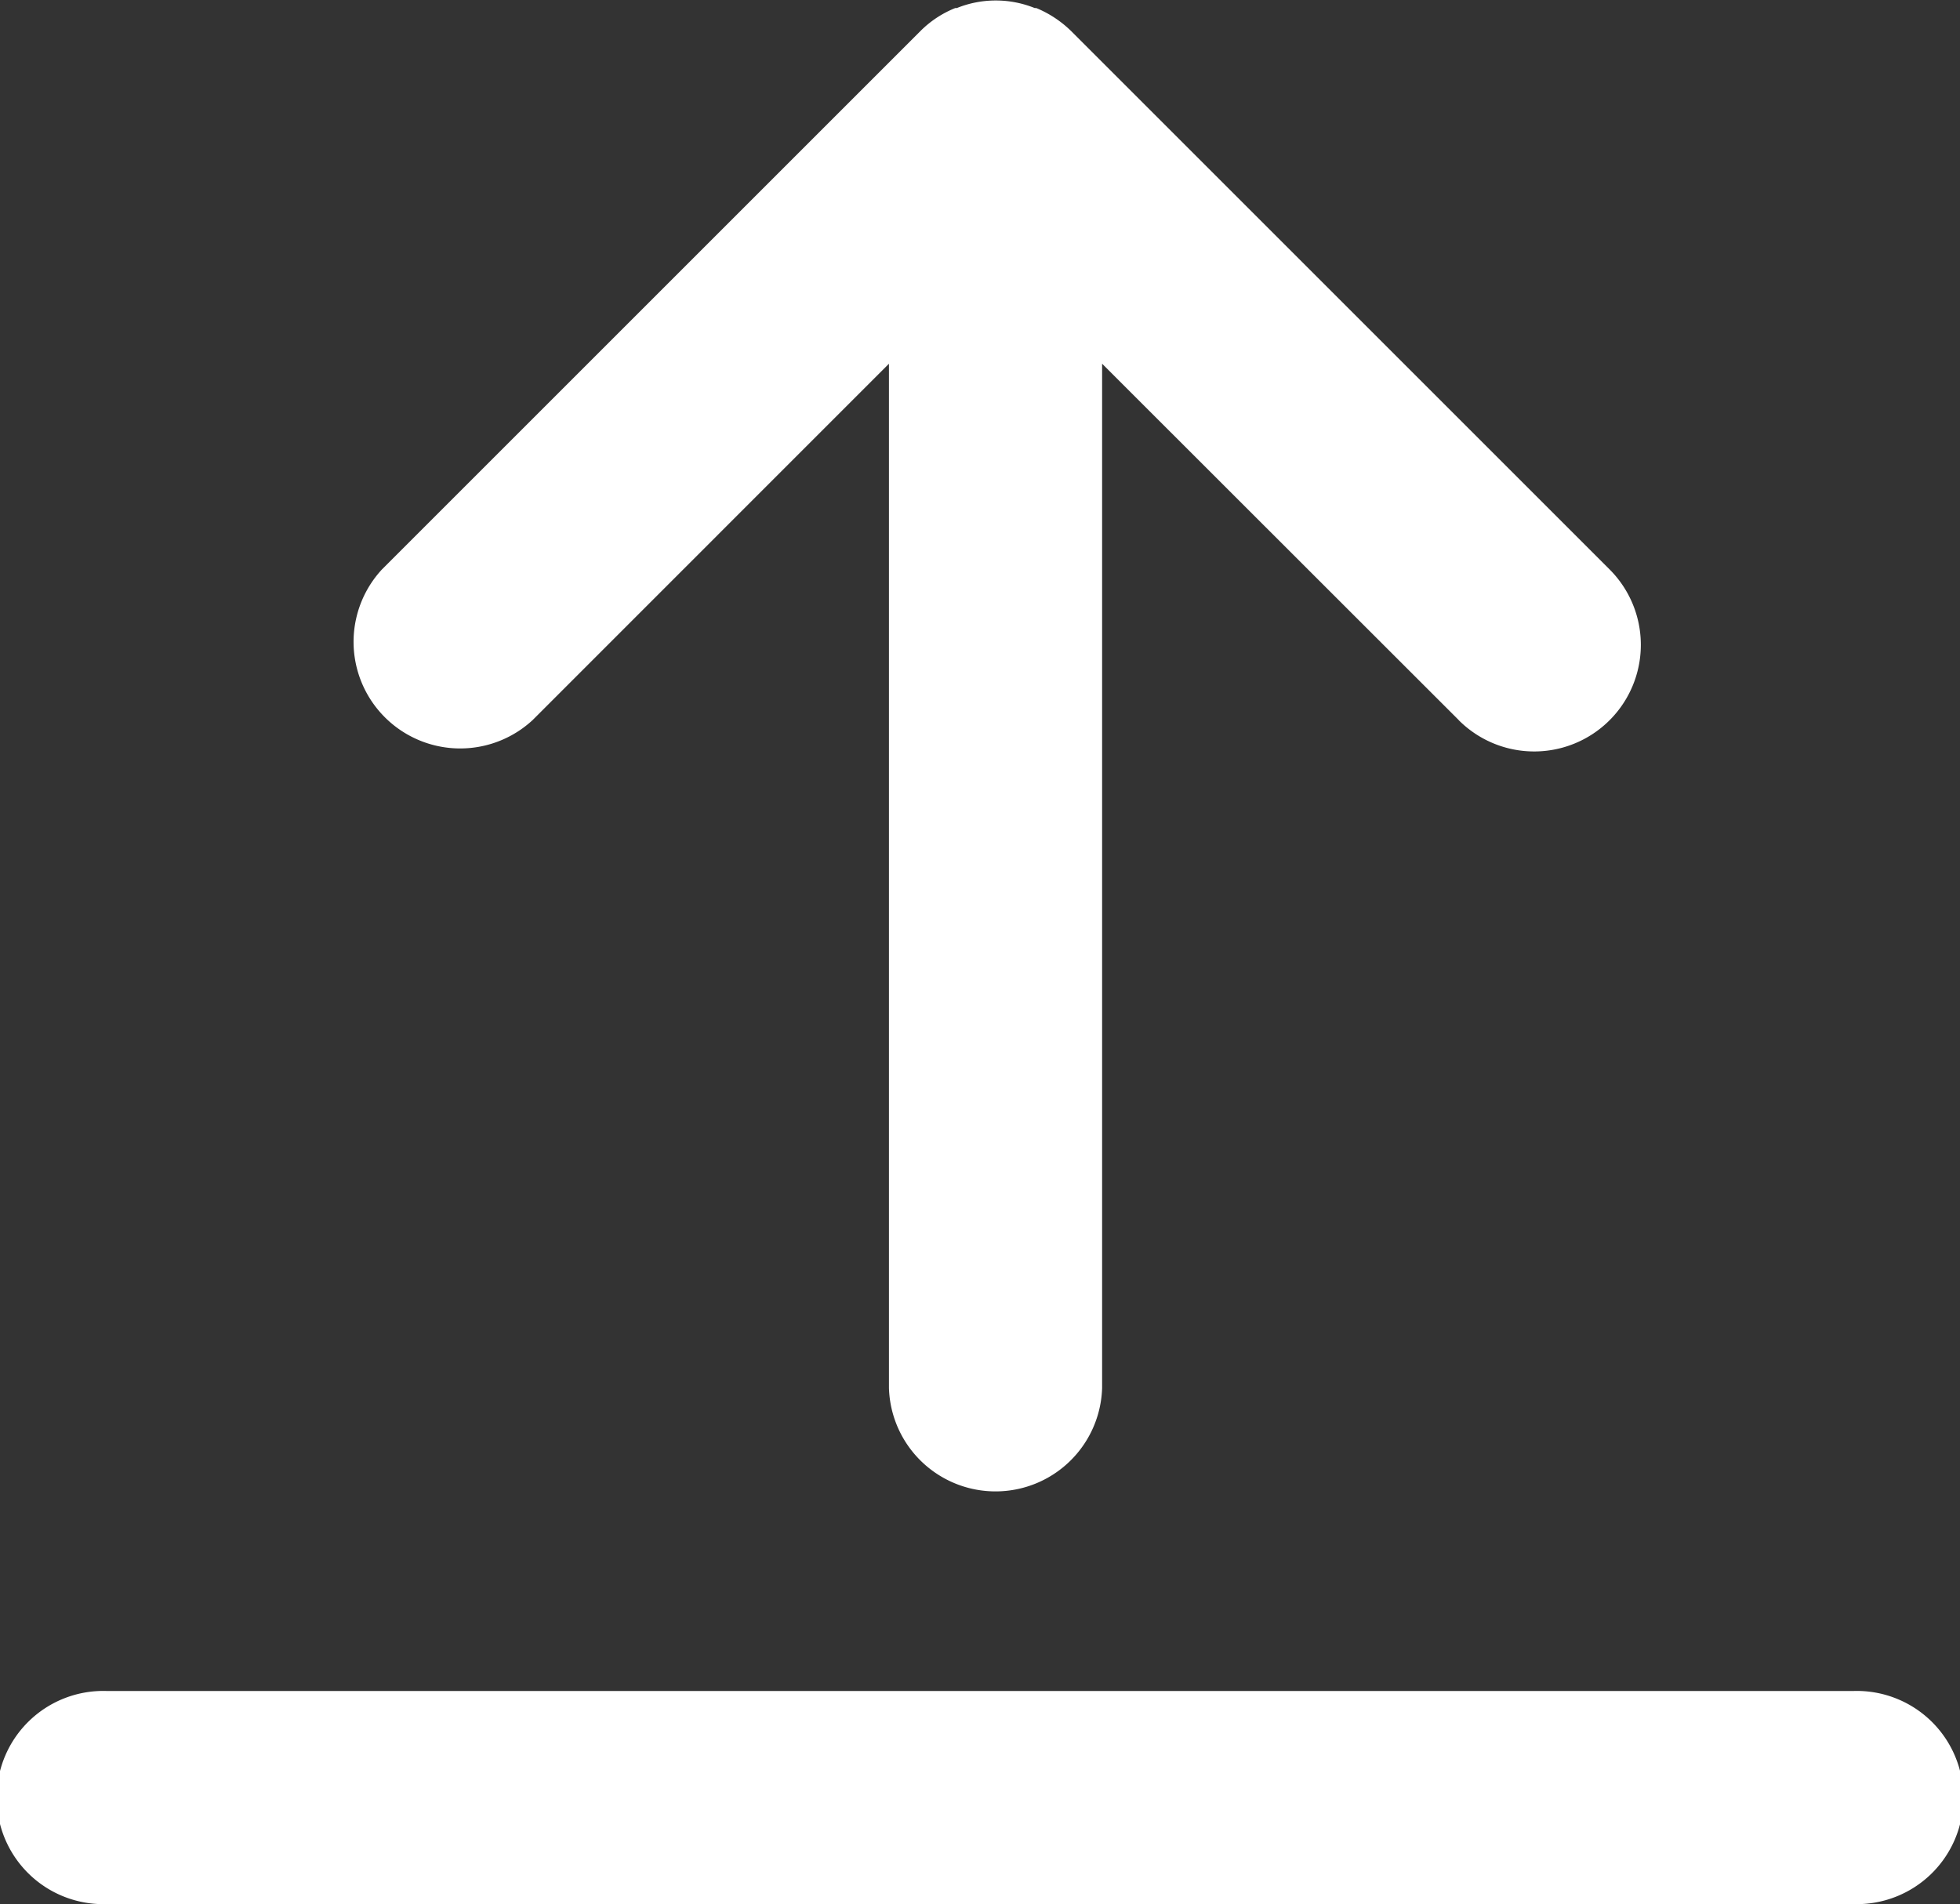 <svg id="icon_upload" xmlns="http://www.w3.org/2000/svg" width="20" height="19.433" viewBox="0 0 20 19.433">
  <rect x="0" y="0" width="20" height="19.433" fill="#333333" stroke="none"/>
  <path id="下载_10_" data-name="下载 (10)" d="M15.871,14.037,12.232,10.4V20.854a1.088,1.088,0,0,1-2.175,0V10.4L6.421,14.037A1.088,1.088,0,0,1,4.883,12.5l5.494-5.494a1.059,1.059,0,0,1,.357-.236s.012,0,.016,0a1.061,1.061,0,0,1,.794,0s.012,0,.016,0a1.12,1.12,0,0,1,.357.236L17.411,12.5a1.088,1.088,0,1,1-1.54,1.538ZM19.9,26.121H2.073a1.088,1.088,0,1,1,0-2.175H19.9a1.088,1.088,0,1,1,0,2.175Z" transform="translate(-0.986 -6.688)" fill="#fff"/>
</svg>